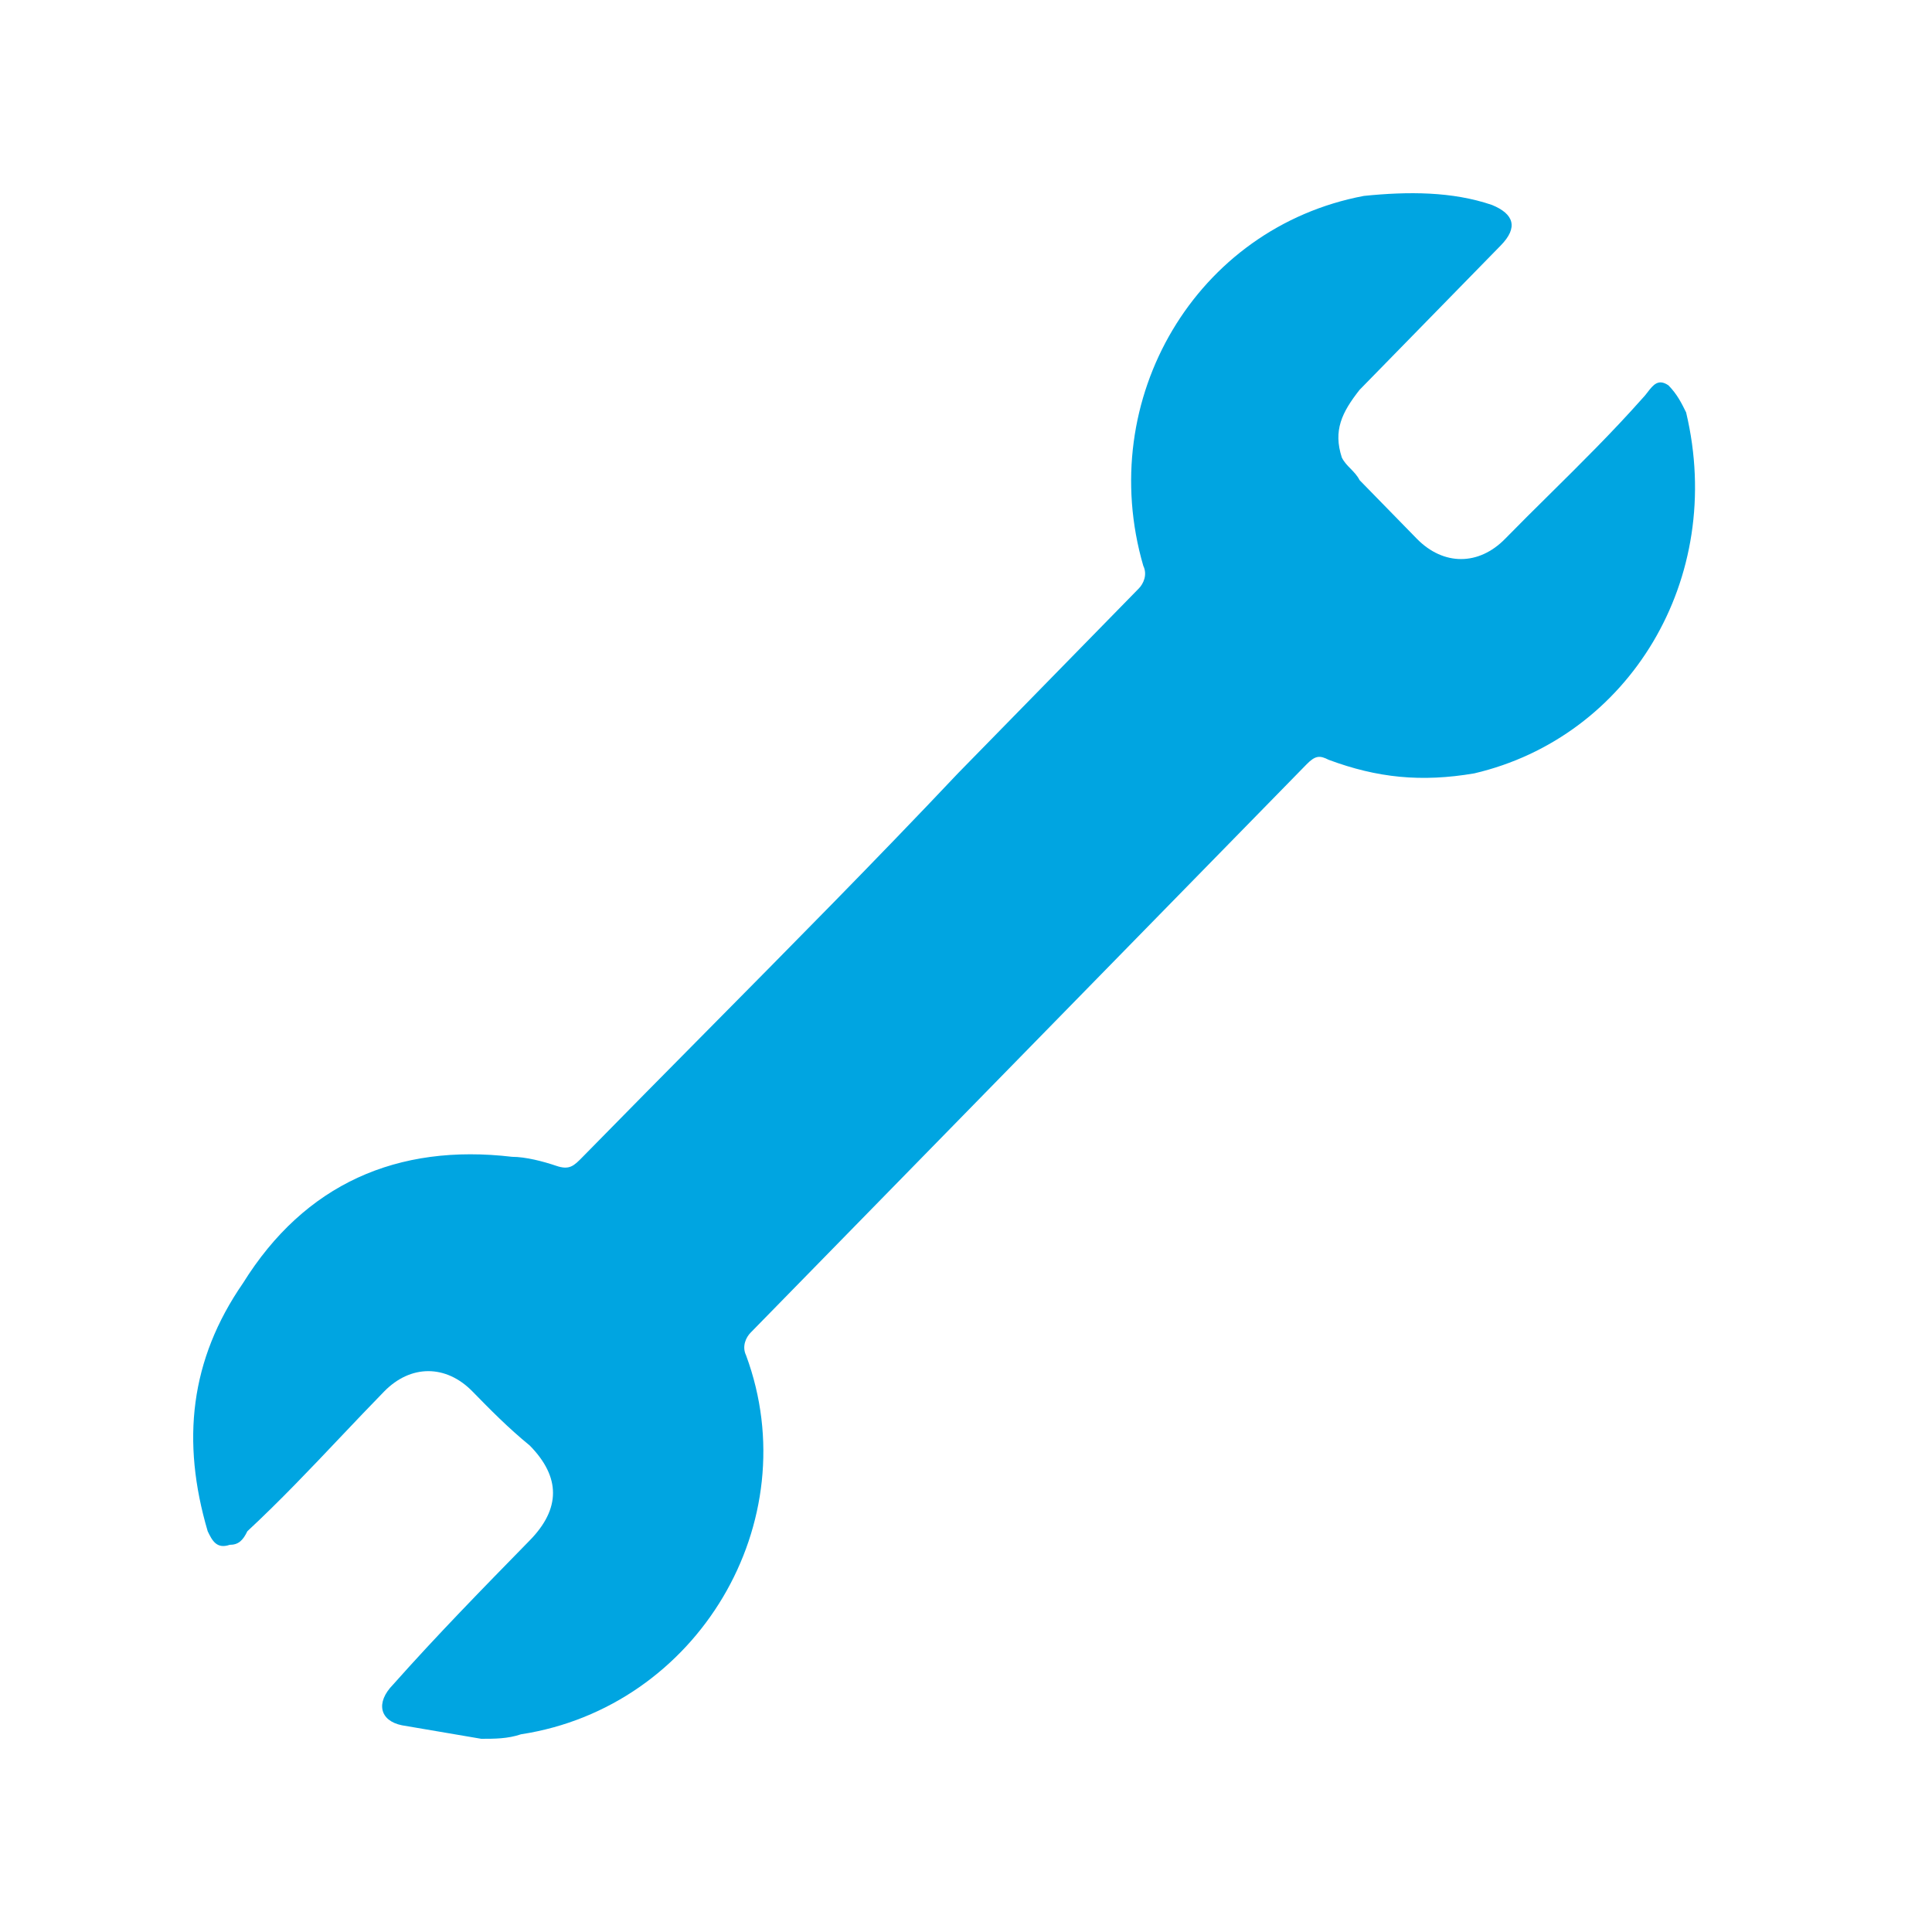 <svg width="30" height="30" viewBox="0 0 30 30" fill="none" xmlns="http://www.w3.org/2000/svg">
<mask id="mask0_293_26855" style="mask-type:alpha" maskUnits="userSpaceOnUse" x="0" y="0" width="30" height="30">
<rect width="30" height="30" fill="#D9D9D9"/>
</mask>
<g mask="url(#mask0_293_26855)">
<path fill-rule="evenodd" clip-rule="evenodd" d="M25.908 5.984C26.045 6.124 26.113 6.264 26.182 6.404C26.799 8.996 25.291 11.448 22.892 12.009C22.07 12.149 21.385 12.079 20.631 11.798C20.494 11.728 20.425 11.729 20.288 11.869L11.654 20.695C11.585 20.765 11.517 20.905 11.585 21.046C12.544 23.637 10.831 26.51 8.09 26.93C7.884 27 7.679 27 7.473 27L6.24 26.79C5.897 26.72 5.829 26.439 6.103 26.159C6.788 25.389 7.473 24.689 8.226 23.919L8.227 23.918C8.707 23.427 8.707 22.937 8.227 22.447C7.885 22.167 7.611 21.887 7.338 21.608L7.336 21.606C6.925 21.186 6.377 21.186 5.966 21.606C5.74 21.837 5.514 22.076 5.285 22.317C4.821 22.807 4.346 23.308 3.841 23.777C3.773 23.918 3.704 23.988 3.567 23.988C3.362 24.058 3.293 23.918 3.225 23.777C2.813 22.377 2.95 21.116 3.773 19.925C4.732 18.384 6.171 17.753 7.953 17.963C8.159 17.963 8.433 18.033 8.638 18.103C8.844 18.173 8.912 18.103 9.049 17.963C9.687 17.312 10.331 16.661 10.978 16.007C12.28 14.691 13.593 13.366 14.874 12.009L17.684 9.137C17.753 9.067 17.821 8.926 17.753 8.786C16.999 6.194 18.575 3.532 21.179 3.042C21.864 2.972 22.55 2.972 23.166 3.182C23.509 3.322 23.578 3.532 23.303 3.812L21.111 6.054C20.836 6.404 20.699 6.685 20.836 7.105C20.871 7.175 20.922 7.228 20.974 7.28C21.025 7.333 21.076 7.385 21.111 7.455L22.001 8.366C22.413 8.786 22.961 8.786 23.372 8.366C23.598 8.135 23.831 7.904 24.067 7.671C24.547 7.196 25.037 6.711 25.496 6.194C25.528 6.162 25.556 6.126 25.583 6.091C25.672 5.976 25.75 5.876 25.908 5.984Z" fill="#00A5E1"/>
</g>
</svg>
